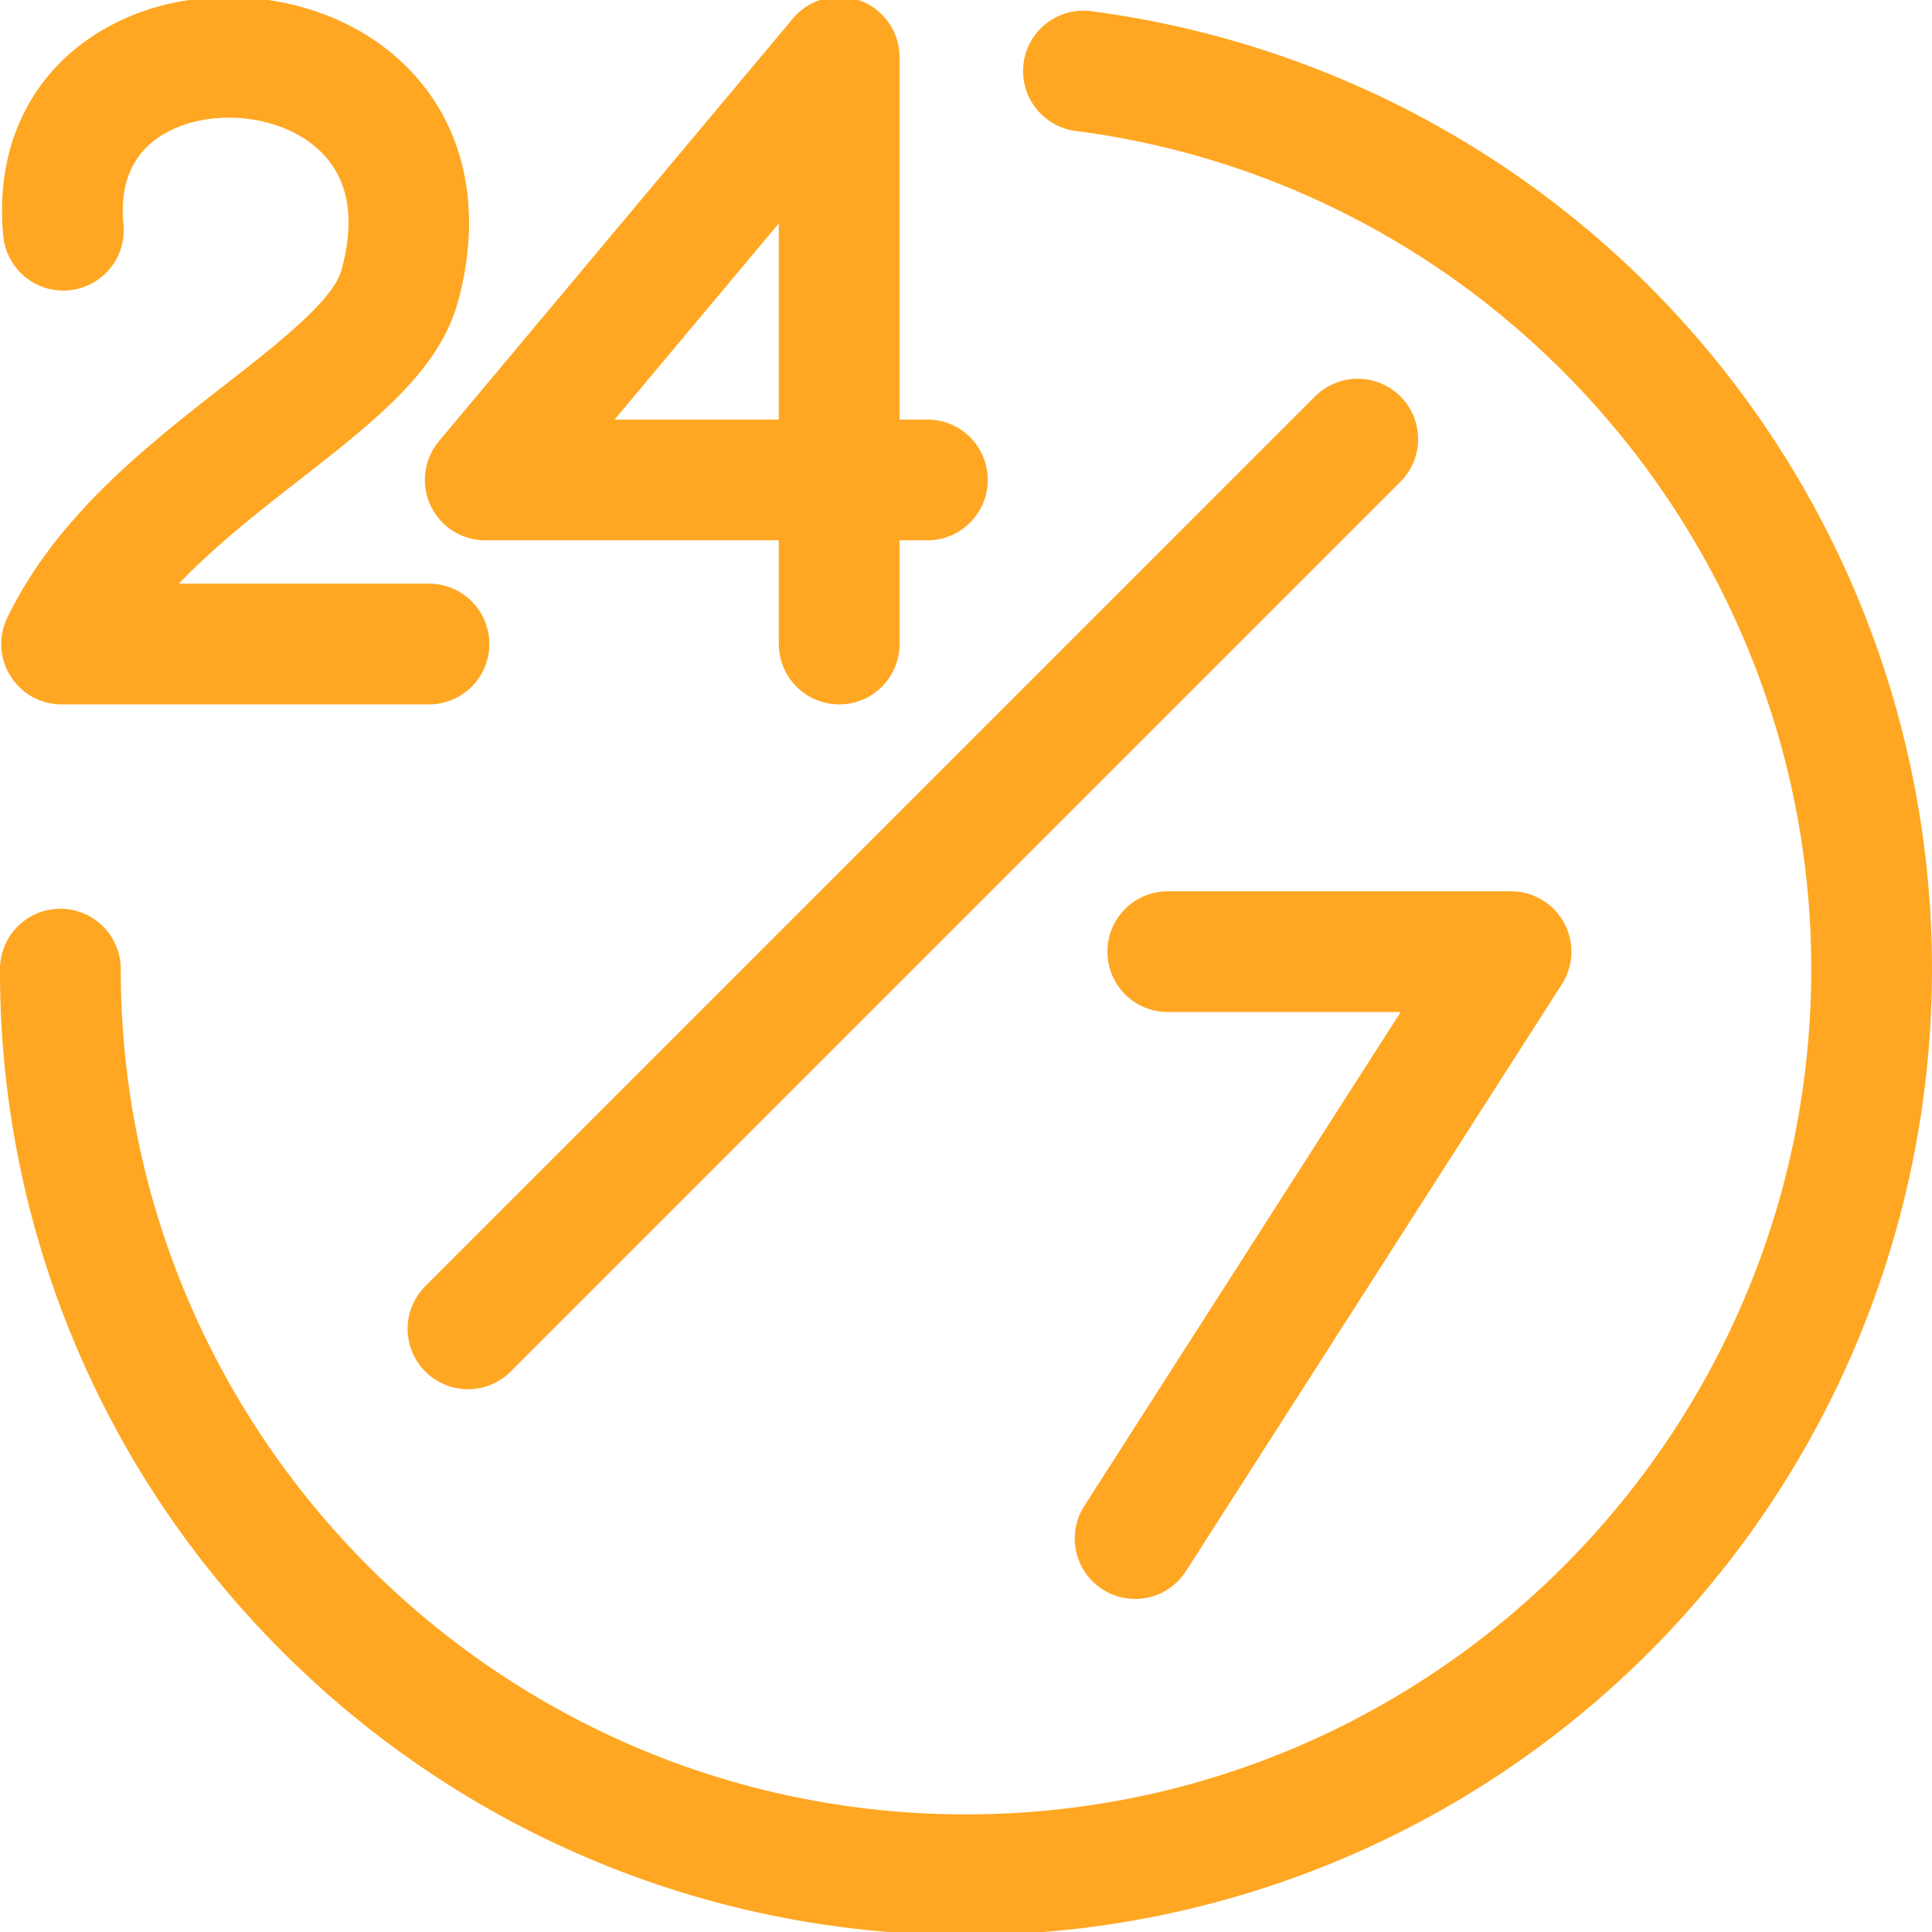 <svg xmlns="http://www.w3.org/2000/svg" xmlns:xlink="http://www.w3.org/1999/xlink" width="512" height="512" x="0" y="0" viewBox="0 0 512 512" style="enable-background:new 0 0 512 512" xml:space="preserve" class=""><g><path d="M114.1 133.956a16 16 0 0 0 14.5 9.231h77.8v27.481a16 16 0 0 0 32 0v-27.481h7.37a16 16 0 1 0 0-32h-7.37V15.172A16 16 0 0 0 210.136 4.9L116.33 116.915a16 16 0 0 0-2.23 17.041zM206.4 59.2v51.989h-43.535zm80.97 339.867L371.192 268.2h-61.718a16 16 0 0 1 0-32h90.967a16 16 0 0 1 13.473 24.63l-99.6 155.5a16 16 0 1 1-26.946-17.26zm83.76-294.007a16 16 0 0 1 0 22.627L135.272 363.546a16 16 0 0 1-22.627-22.627L348.5 105.06a16 16 0 0 1 22.63 0zM90.5 71.538c4.05-14.83 1.483-26-7.629-33.215-10.2-8.07-27.183-9.5-38.664-3.246-8.722 4.75-12.587 12.957-11.487 24.4A16 16 0 1 1 .865 62.536C-1.476 38.2 8.743 17.951 28.9 6.974c22.625-12.32 53.672-9.69 73.824 6.254 19.268 15.245 26.062 39.571 18.642 66.74-5.008 18.338-22.15 31.714-42 47.205-10.716 8.362-22.274 17.381-31.965 27.5h66.279a16 16 0 0 1 0 32H16.335a16 16 0 0 1-14.4-22.985c13.025-26.844 36.781-45.382 57.74-61.738C73.746 90.969 88.29 79.619 90.5 71.538zM512 256.828a256 256 0 0 1-437.02 181.02A254.327 254.327 0 0 1 0 256.828a16 16 0 0 1 32 0c0 123.514 100.486 224 224 224s224-100.486 224-224c0-112.136-83.714-207.617-194.726-222.1A16 16 0 1 1 289.414 3 256.04 256.04 0 0 1 512 256.828z" fill="#ffa722" opacity="1" data-original="#000000"></path></g></svg>